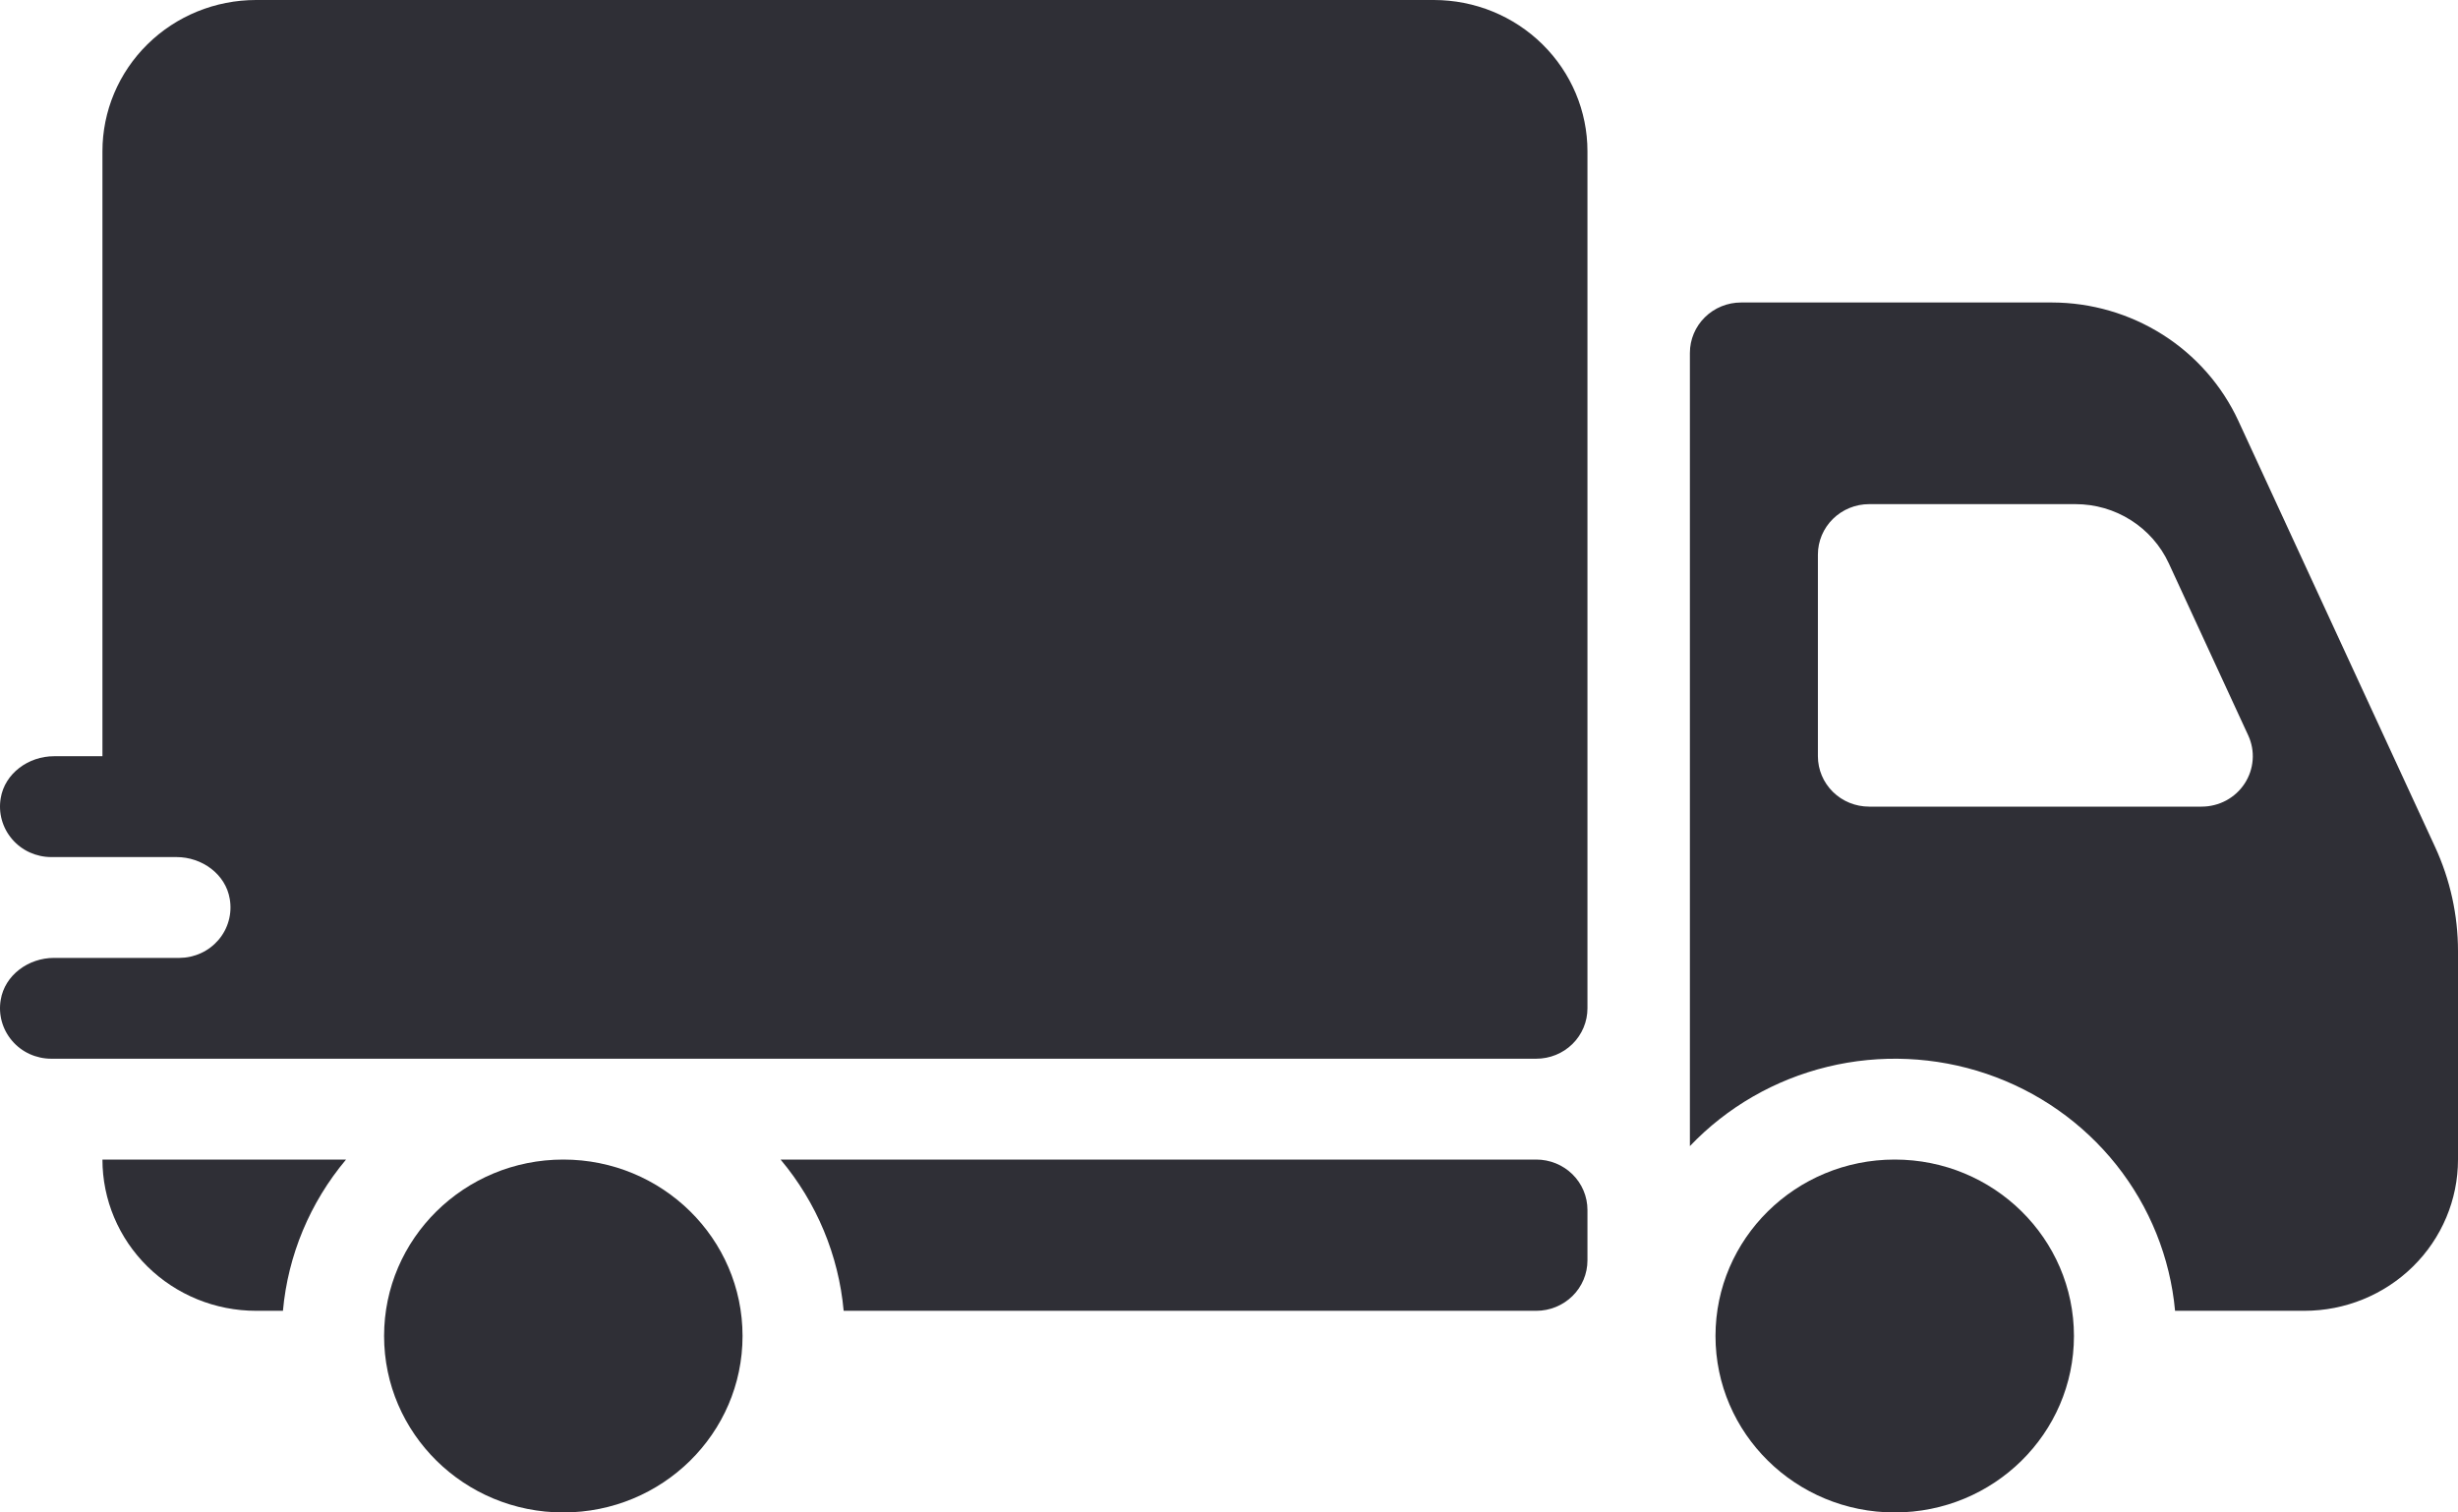 <svg width="65" height="40" viewBox="0 0 65 40" fill="none" xmlns="http://www.w3.org/2000/svg">
<path d="M9.151 30.667H2.709C2.709 31.727 3.137 32.745 3.899 33.495C4.661 34.245 5.694 34.667 6.771 34.667H7.482C7.615 33.198 8.197 31.803 9.151 30.667Z" fill="#2F2F36"/>
<path d="M40.625 30.667H20.642C21.595 31.803 22.177 33.198 22.31 34.667H40.625C40.984 34.667 41.329 34.526 41.583 34.276C41.837 34.026 41.979 33.687 41.979 33.333V32C41.979 31.646 41.837 31.307 41.583 31.057C41.329 30.807 40.984 30.667 40.625 30.667Z" fill="#2F2F36"/>
<path d="M14.896 40C17.514 40 19.636 37.911 19.636 35.333C19.636 32.756 17.514 30.667 14.896 30.667C12.279 30.667 10.157 32.756 10.157 35.333C10.157 37.911 12.279 40 14.896 40Z" fill="#2F2F36"/>
<path d="M64.393 22.397L59.19 11.126C58.758 10.195 58.065 9.405 57.191 8.851C56.317 8.297 55.299 8.001 54.26 8H46.042C45.683 8 45.338 8.14 45.084 8.391C44.83 8.641 44.688 8.98 44.688 9.333V30.311C45.669 29.281 46.932 28.553 48.325 28.214C49.717 27.875 51.179 27.94 52.535 28.4C53.891 28.86 55.082 29.697 55.966 30.808C56.85 31.92 57.389 33.26 57.518 34.667H60.938C62.015 34.667 63.048 34.245 63.81 33.495C64.572 32.745 65 31.727 65 30.667V25.155C65 24.204 64.793 23.263 64.393 22.397ZM58.219 21.333H49.427C49.068 21.333 48.724 21.193 48.47 20.943C48.216 20.693 48.073 20.354 48.073 20V14.667C48.073 14.313 48.216 13.974 48.47 13.724C48.724 13.474 49.068 13.333 49.427 13.333H54.885C55.405 13.333 55.914 13.48 56.351 13.758C56.788 14.035 57.135 14.43 57.351 14.896L59.452 19.448C59.546 19.651 59.587 19.874 59.57 20.097C59.553 20.32 59.481 20.534 59.358 20.722C59.235 20.91 59.067 21.064 58.868 21.171C58.669 21.277 58.446 21.333 58.219 21.333V21.333Z" fill="#2F2F36"/>
<path d="M50.104 40C52.722 40 54.844 37.911 54.844 35.333C54.844 32.756 52.722 30.667 50.104 30.667C47.487 30.667 45.365 32.756 45.365 35.333C45.365 37.911 47.487 40 50.104 40Z" fill="#2F2F36"/>
<path d="M37.917 0H6.771C5.694 0 4.661 0.421 3.899 1.172C3.137 1.922 2.709 2.939 2.709 4V20H1.427C0.753 20 0.127 20.454 0.019 21.109C-0.014 21.301 -0.004 21.497 0.048 21.684C0.1 21.871 0.193 22.045 0.32 22.193C0.447 22.342 0.605 22.461 0.784 22.543C0.963 22.624 1.158 22.667 1.355 22.667H4.668C5.343 22.667 5.968 23.12 6.076 23.776C6.109 23.968 6.099 24.164 6.047 24.351C5.996 24.538 5.903 24.712 5.776 24.86C5.648 25.008 5.49 25.128 5.311 25.209C5.132 25.291 4.938 25.333 4.741 25.334H1.427C0.753 25.333 0.127 25.788 0.019 26.443C-0.014 26.634 -0.004 26.83 0.048 27.017C0.1 27.204 0.193 27.378 0.32 27.526C0.447 27.675 0.605 27.794 0.784 27.876C0.963 27.957 1.158 28 1.355 28H40.625C40.984 28 41.329 27.86 41.583 27.61C41.837 27.359 41.979 27.02 41.979 26.667V4C41.979 2.939 41.551 1.922 40.789 1.172C40.028 0.421 38.994 0 37.917 0Z" fill="#2F2F36"/>
</svg>
